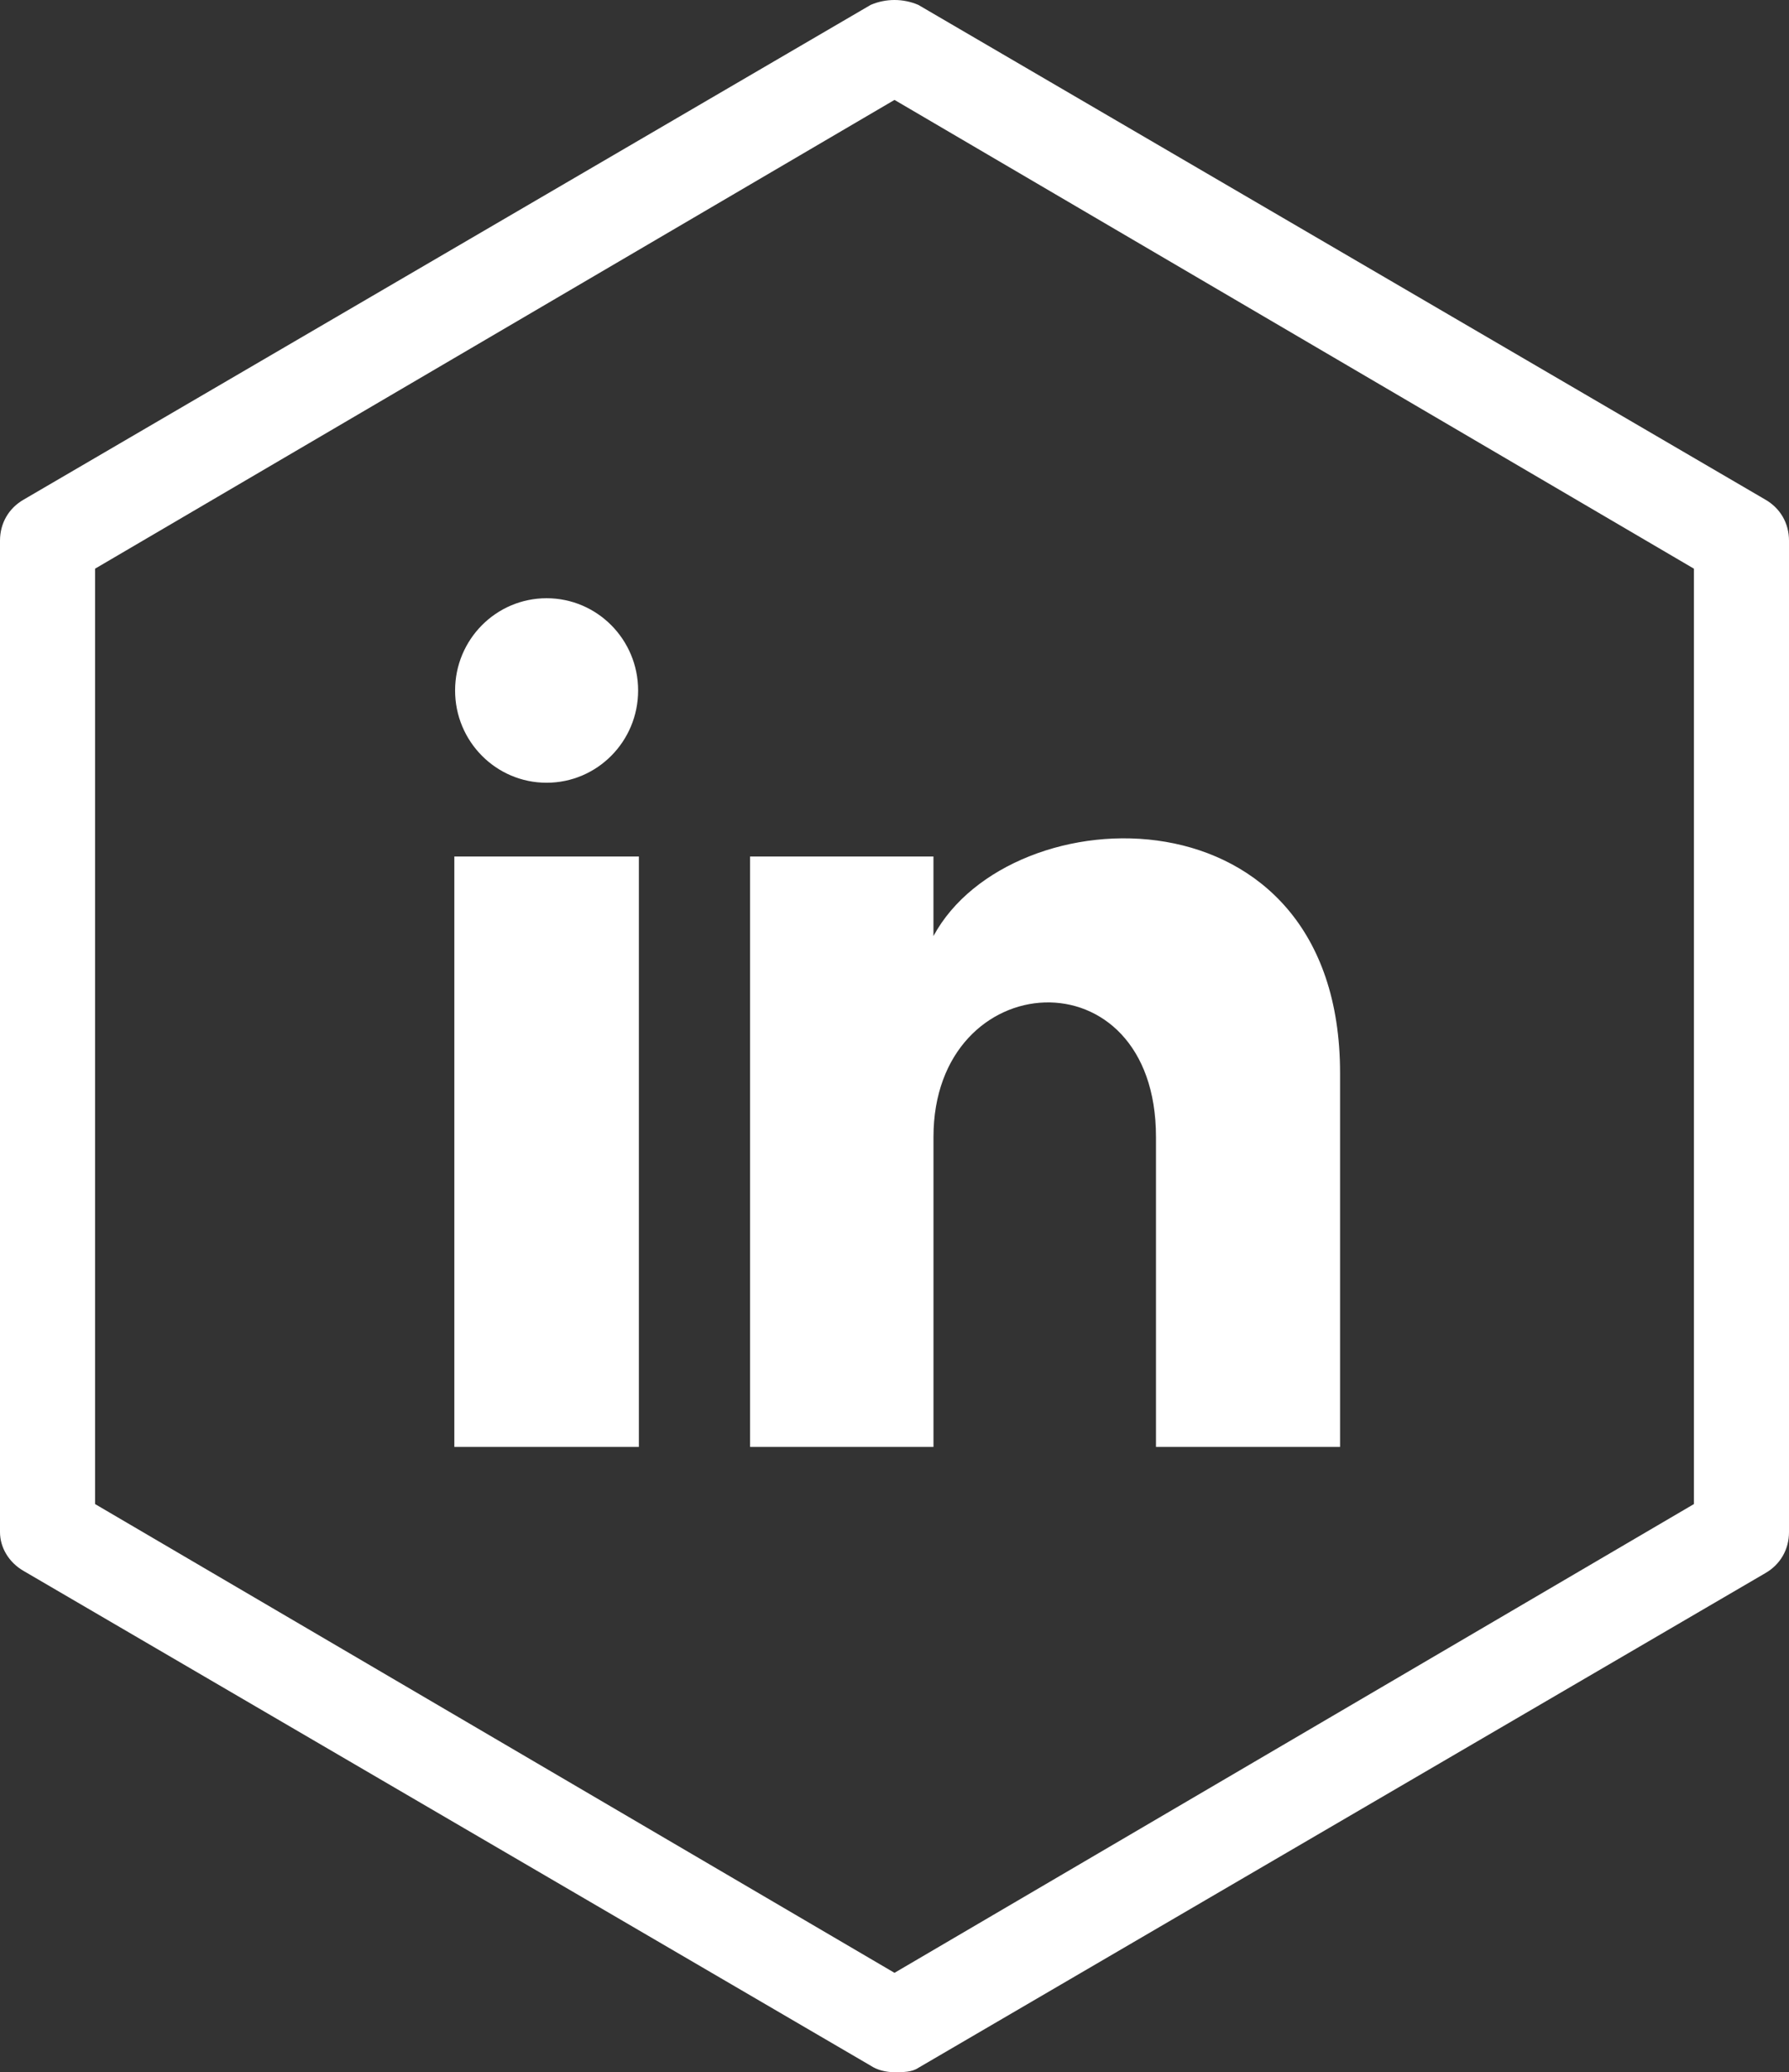 <?xml version="1.0" encoding="utf-8"?>
<svg viewBox="349.36 174.397 82.8 95.925" xmlns="http://www.w3.org/2000/svg">
  <rect x="349.36" y="174.397" width="82.8" height="95.925" fill="#333333" stroke="none"/>
  <path class="st0" d="M 41.4 95.925 C 41 95.925 40.6 95.825 40.3 95.625 L 1.1 72.725 C 0.4 72.325 0 71.625 0 70.925 L 0 25.025 C 0 24.225 0.4 23.525 1.1 23.125 L 40.3 0.225 C 41 -0.075 41.8 -0.075 42.5 0.225 L 81.7 23.125 C 82.4 23.525 82.8 24.225 82.8 25.025 L 82.8 70.925 C 82.8 71.725 82.4 72.425 81.7 72.825 L 42.5 95.725 C 42.2 95.925 41.8 95.925 41.4 95.925 Z M 4.4 69.625 L 41.4 91.325 L 78.4 69.625 L 78.4 26.325 L 41.4 4.625 L 4.4 26.325 L 4.4 69.625 L 4.4 69.625 Z" style="fill: rgb(255, 255, 255);" transform="matrix(1, 0, 0, 1, 349.36, 174.397)"/>
  <path d="M 29.534 31.963 C 29.534 34.322 27.639 36.234 25.298 36.234 C 22.958 36.234 21.063 34.322 21.063 31.963 C 21.063 29.606 22.958 27.693 25.298 27.693 C 27.639 27.693 29.534 29.606 29.534 31.963 Z M 29.569 39.649 L 21.028 39.649 L 21.028 66.979 L 29.569 66.979 L 29.569 39.649 Z M 43.203 39.649 L 34.716 39.649 L 34.716 66.979 L 43.204 66.979 L 43.204 52.633 C 43.204 44.656 53.502 44.003 53.502 52.633 L 53.502 66.979 L 62.022 66.979 L 62.022 49.674 C 62.022 36.214 46.782 36.705 43.203 43.331 L 43.203 39.649 Z" style="fill: rgb(255, 255, 255);" transform="matrix(1, 0, 0, 1, 349.36, 174.397)"/>
</svg>